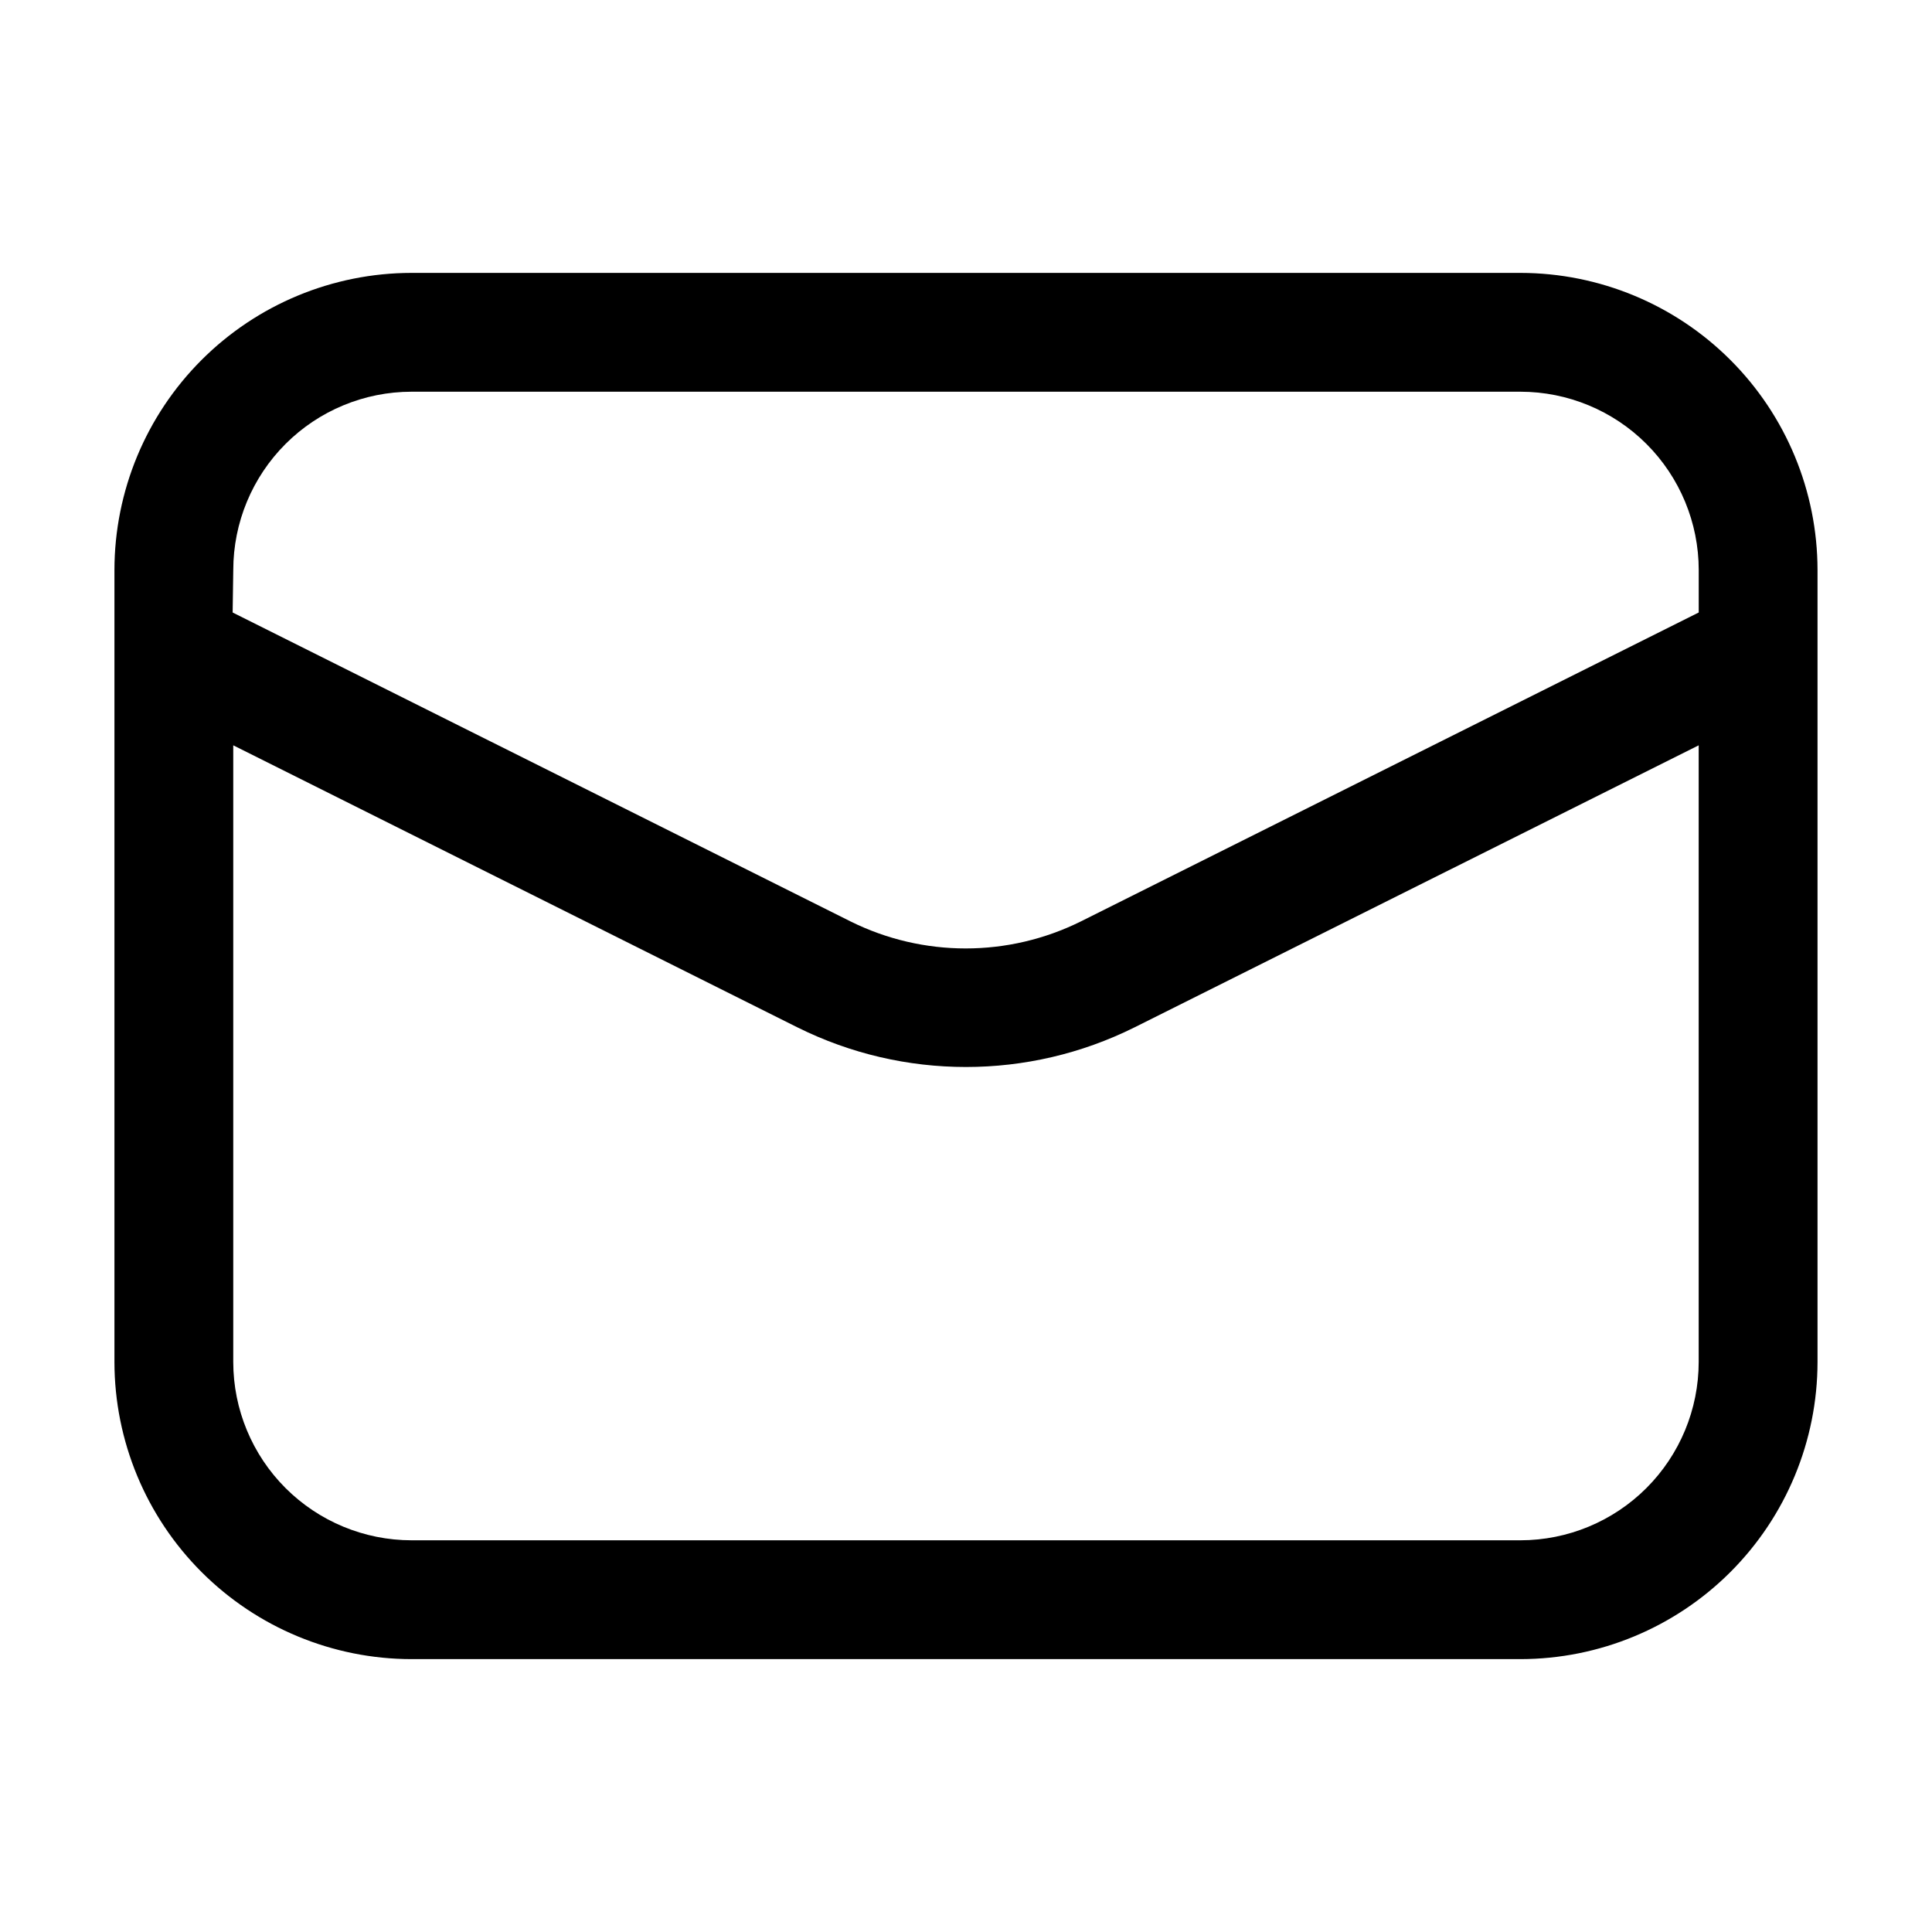 <?xml version="1.0" encoding="UTF-8"?>
<!-- Uploaded to: ICON Repo, www.svgrepo.com, Generator: ICON Repo Mixer Tools -->
<svg fill="#000000" width="800px" height="800px" version="1.1" viewBox="144 144 512 512" xmlns="http://www.w3.org/2000/svg">
 <path d="m546.94 216.32h-293.89c-20.871 0.023-40.883 8.324-55.641 23.082-14.758 14.758-23.059 34.77-23.082 55.641v209.92c0.023 20.871 8.324 40.883 23.082 55.641 14.758 14.758 34.77 23.059 55.641 23.082h293.89c20.871-0.023 40.883-8.324 55.641-23.082 14.758-14.758 23.059-34.77 23.082-55.641v-209.92c-0.023-20.871-8.324-40.883-23.082-55.641-14.758-14.758-34.77-23.059-55.641-23.082zm-341.12 78.723c0.012-12.523 4.992-24.531 13.848-33.387 8.855-8.855 20.863-13.836 33.387-13.848h293.89c12.523 0.012 24.531 4.992 33.387 13.848 8.855 8.855 13.836 20.863 13.848 33.387v11.273l-163.74 81.867c-19.227 9.551-41.816 9.551-61.047 0l-163.74-81.867zm341.12 257.15h-293.89c-12.523-0.012-24.531-4.992-33.387-13.848s-13.836-20.863-13.848-33.387v-163.44l149.57 74.773c28.098 13.965 61.117 13.965 89.215 0l149.57-74.773v163.44c-0.012 12.523-4.992 24.531-13.848 33.387s-20.863 13.836-33.387 13.848z"/>
</svg>